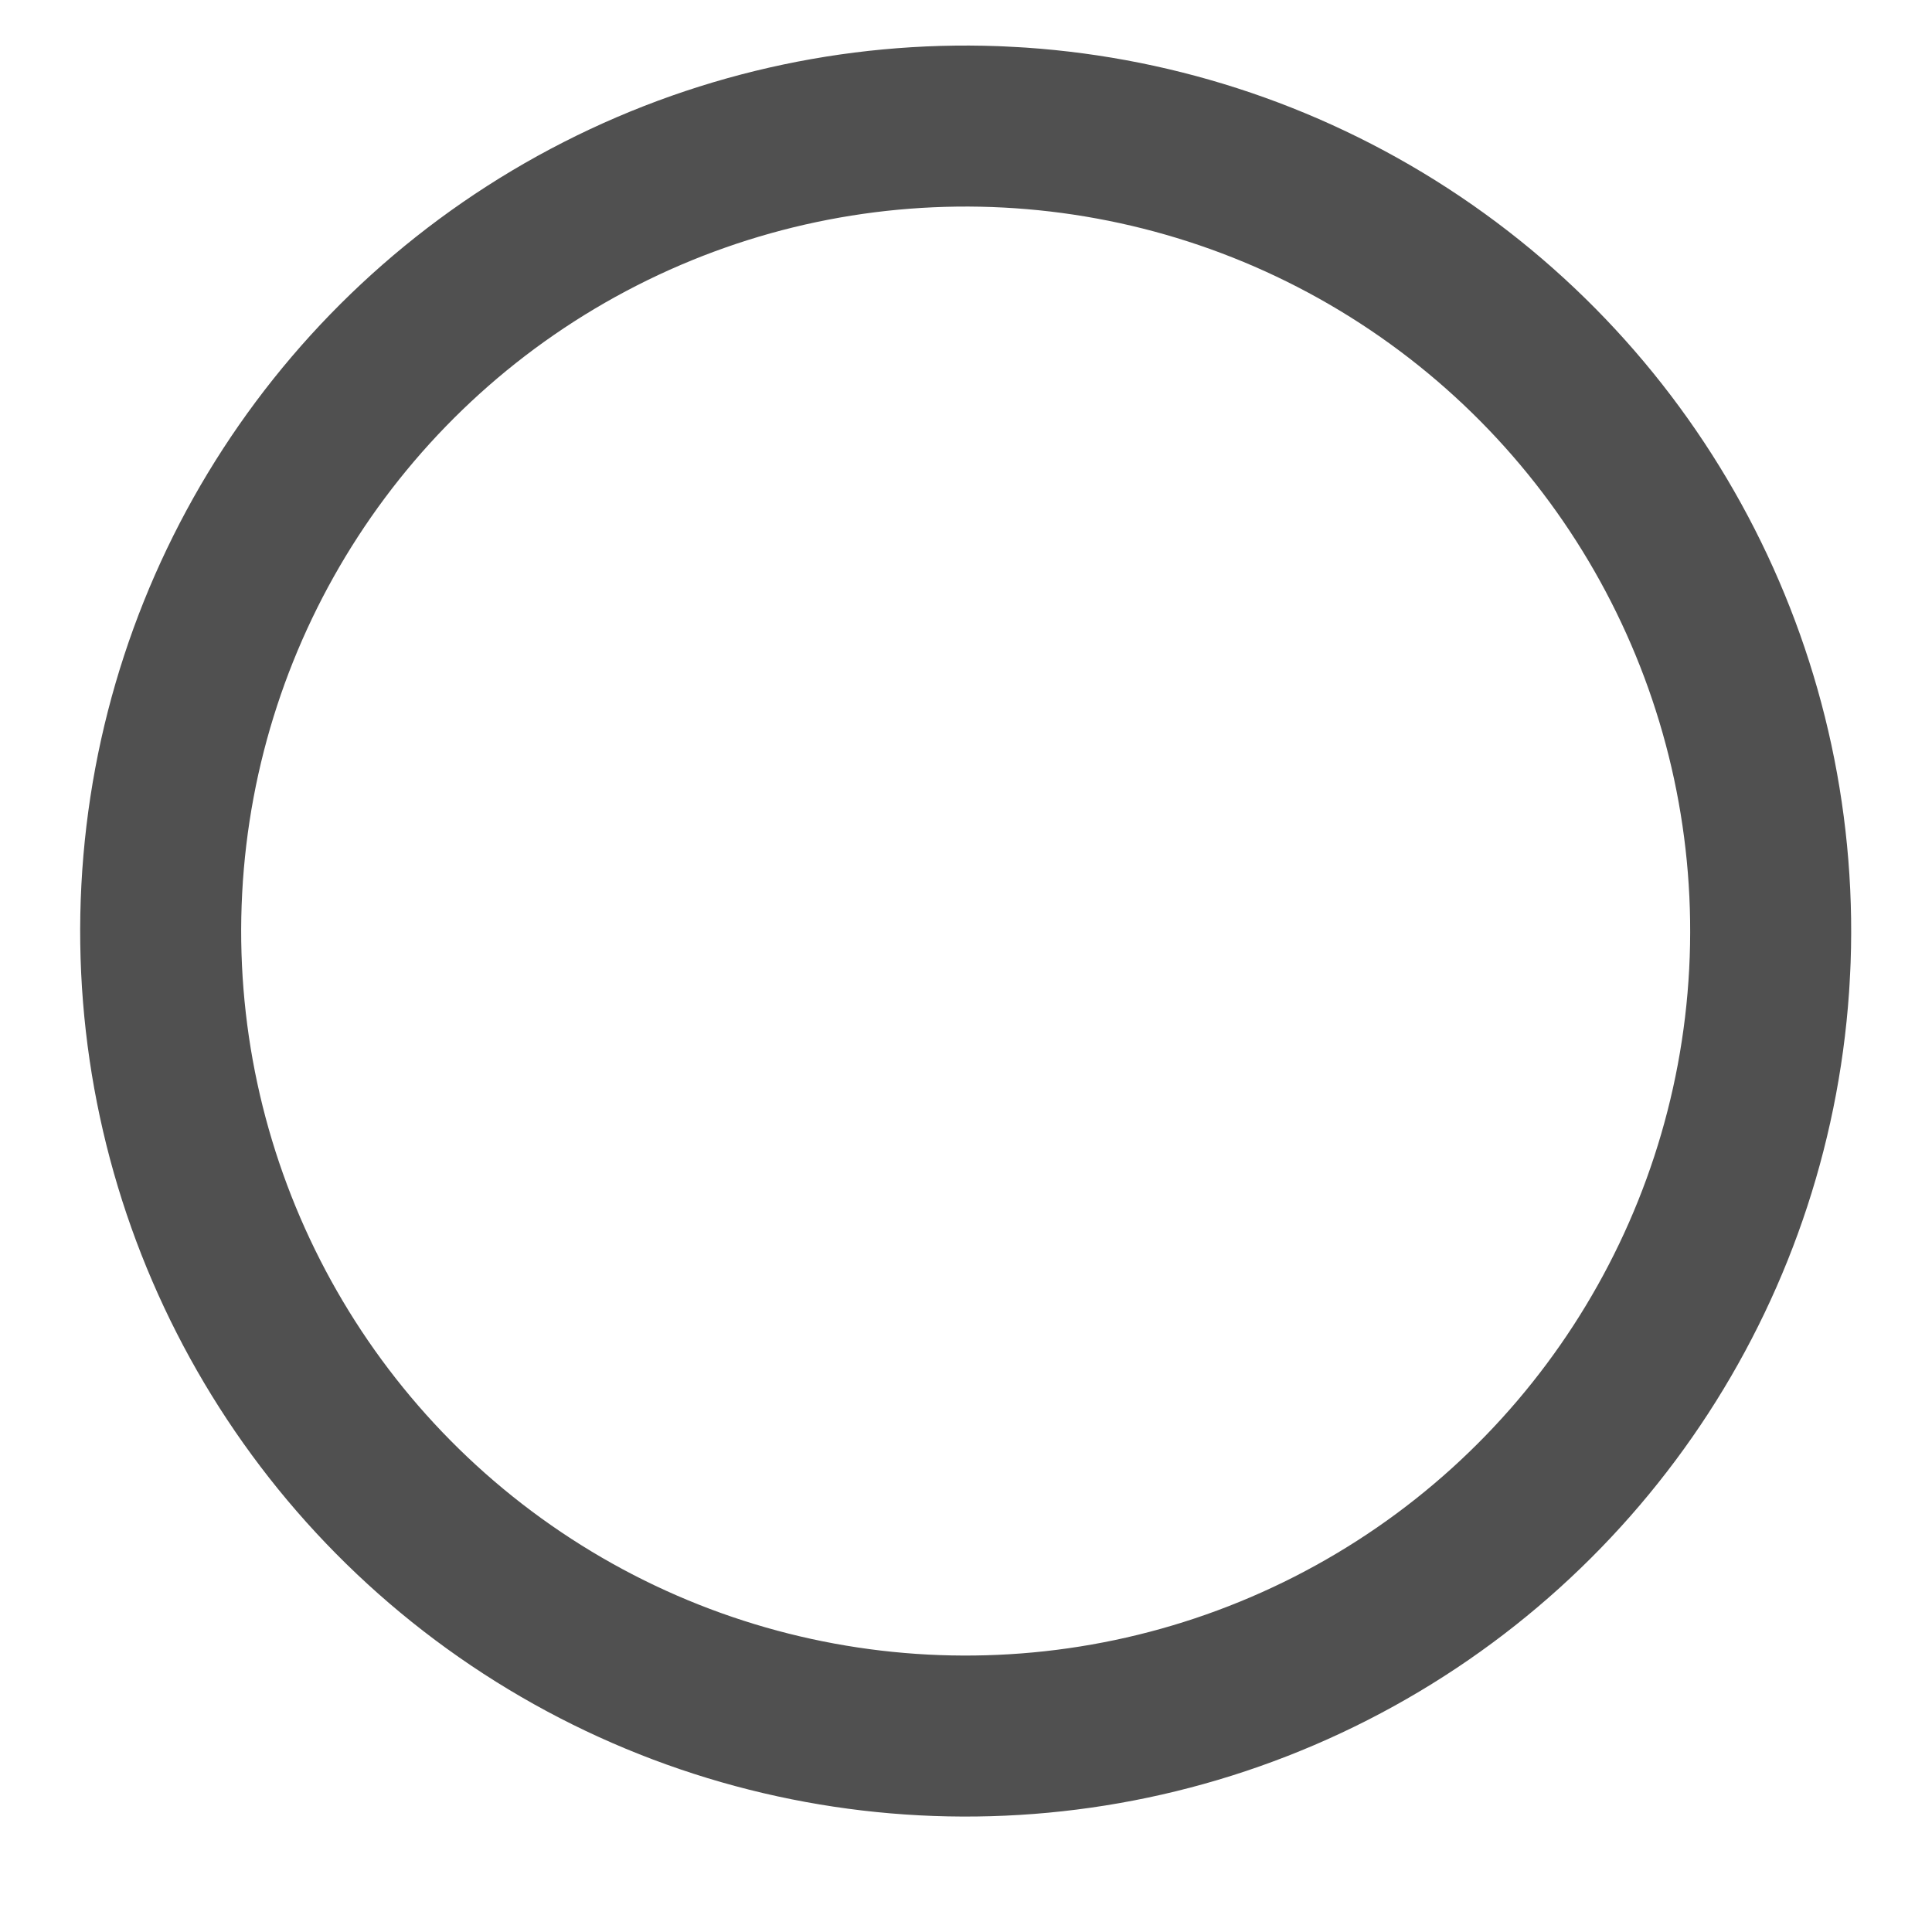 <svg width="12" height="12" viewBox="0 0 12 12" fill="none" xmlns="http://www.w3.org/2000/svg">
<g clip-path="url(#clip0_575_11204)">
<circle cx="5.998" cy="5.783" r="5" transform="rotate(3 5.998 5.783)" stroke="#505050"/>
</g>
<defs>
<clipPath id="clip0_575_11204">
<rect width="11" height="11" fill="white" transform="translate(0.793 0.003) rotate(3)"/>
</clipPath>
</defs>
</svg>
